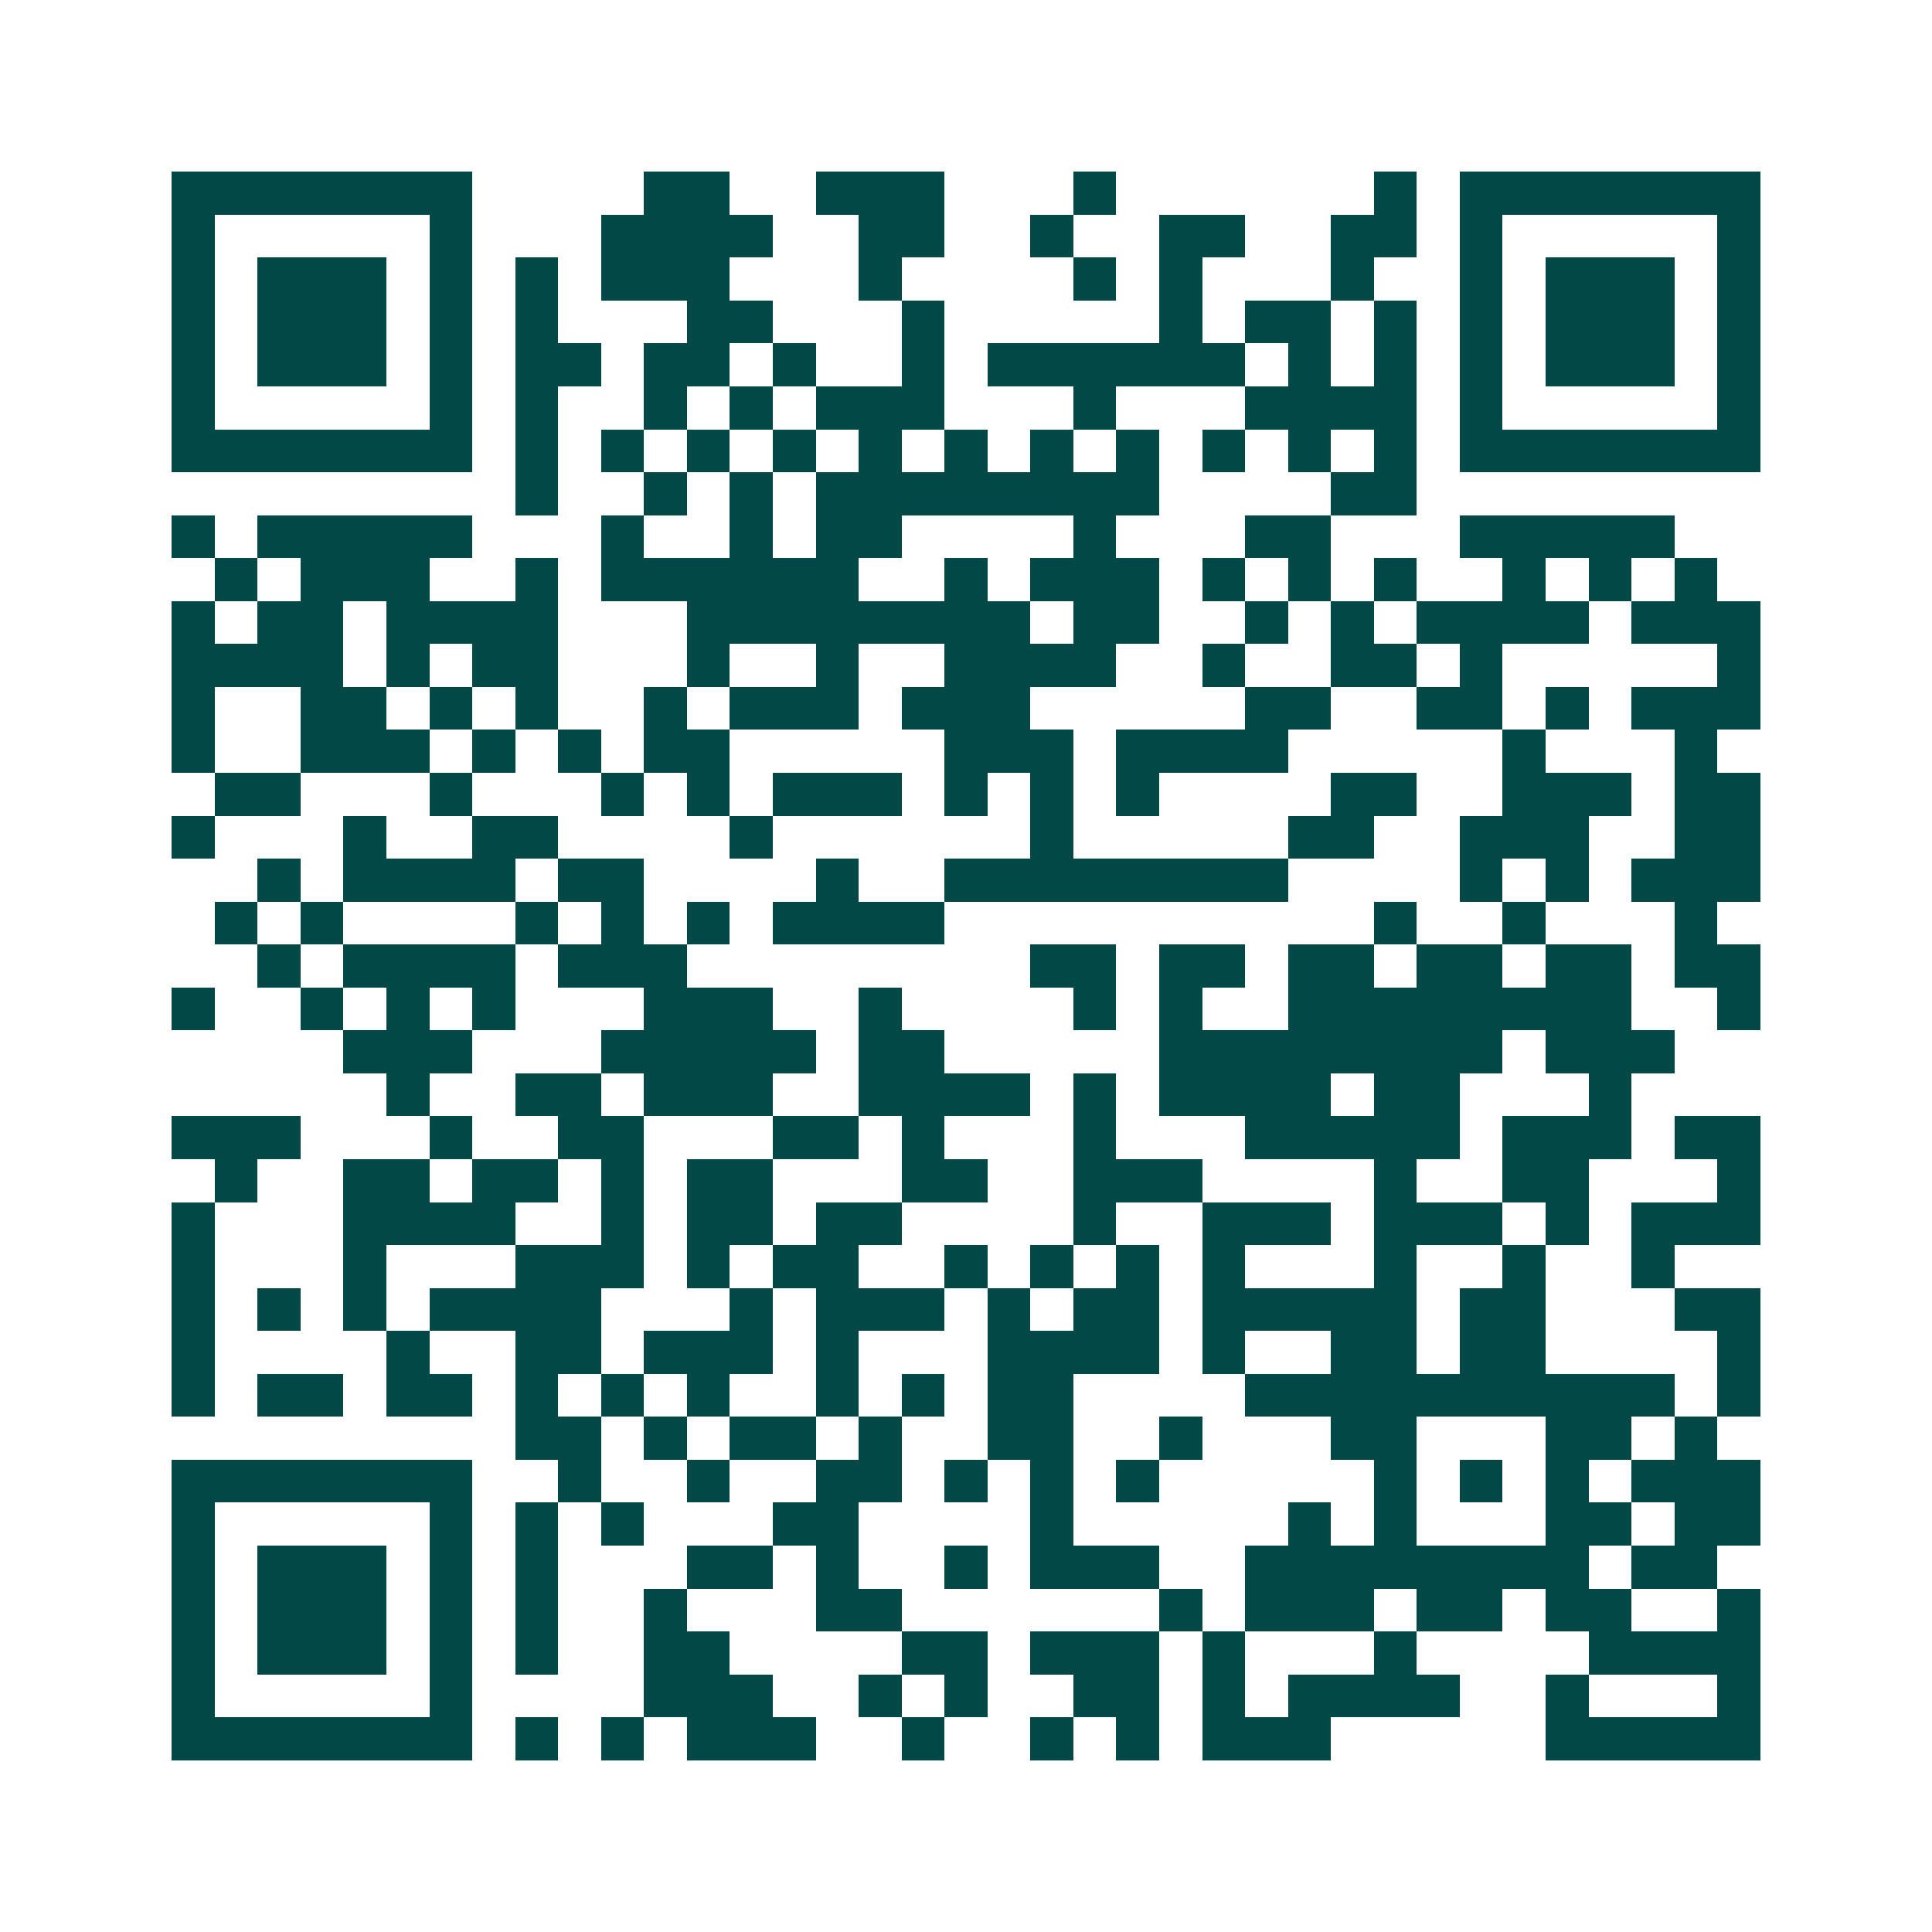 <svg xmlns="http://www.w3.org/2000/svg" width="200" height="200" viewBox="0 0 45 45" shape-rendering="crispEdges"><path fill="#ffffff" d="M0 0h45v45H0z"/><path stroke="#014847" d="M4 4.5h7m4 0h2m2 0h3m3 0h1m6 0h1m1 0h7M4 5.5h1m5 0h1m3 0h4m2 0h2m2 0h1m2 0h2m2 0h2m1 0h1m5 0h1M4 6.5h1m1 0h3m1 0h1m1 0h1m1 0h3m3 0h1m4 0h1m1 0h1m3 0h1m2 0h1m1 0h3m1 0h1M4 7.5h1m1 0h3m1 0h1m1 0h1m3 0h2m3 0h1m5 0h1m1 0h2m1 0h1m1 0h1m1 0h3m1 0h1M4 8.5h1m1 0h3m1 0h1m1 0h2m1 0h2m1 0h1m2 0h1m1 0h6m1 0h1m1 0h1m1 0h1m1 0h3m1 0h1M4 9.5h1m5 0h1m1 0h1m2 0h1m1 0h1m1 0h3m3 0h1m3 0h4m1 0h1m5 0h1M4 10.5h7m1 0h1m1 0h1m1 0h1m1 0h1m1 0h1m1 0h1m1 0h1m1 0h1m1 0h1m1 0h1m1 0h1m1 0h7M12 11.5h1m2 0h1m1 0h1m1 0h8m4 0h2M4 12.5h1m1 0h5m3 0h1m2 0h1m1 0h2m4 0h1m3 0h2m3 0h5M5 13.5h1m1 0h3m2 0h1m1 0h6m2 0h1m1 0h3m1 0h1m1 0h1m1 0h1m2 0h1m1 0h1m1 0h1M4 14.5h1m1 0h2m1 0h4m3 0h8m1 0h2m2 0h1m1 0h1m1 0h4m1 0h3M4 15.5h4m1 0h1m1 0h2m3 0h1m2 0h1m2 0h4m2 0h1m2 0h2m1 0h1m5 0h1M4 16.5h1m2 0h2m1 0h1m1 0h1m2 0h1m1 0h3m1 0h3m5 0h2m2 0h2m1 0h1m1 0h3M4 17.5h1m2 0h3m1 0h1m1 0h1m1 0h2m5 0h3m1 0h4m5 0h1m3 0h1M5 18.5h2m3 0h1m3 0h1m1 0h1m1 0h3m1 0h1m1 0h1m1 0h1m4 0h2m2 0h3m1 0h2M4 19.5h1m3 0h1m2 0h2m4 0h1m6 0h1m5 0h2m2 0h3m2 0h2M6 20.5h1m1 0h4m1 0h2m4 0h1m2 0h8m4 0h1m1 0h1m1 0h3M5 21.5h1m1 0h1m4 0h1m1 0h1m1 0h1m1 0h4m10 0h1m2 0h1m3 0h1M6 22.5h1m1 0h4m1 0h3m8 0h2m1 0h2m1 0h2m1 0h2m1 0h2m1 0h2M4 23.5h1m2 0h1m1 0h1m1 0h1m3 0h3m2 0h1m4 0h1m1 0h1m2 0h8m2 0h1M8 24.5h3m3 0h5m1 0h2m5 0h8m1 0h3M9 25.5h1m2 0h2m1 0h3m2 0h4m1 0h1m1 0h4m1 0h2m3 0h1M4 26.5h3m3 0h1m2 0h2m3 0h2m1 0h1m3 0h1m3 0h5m1 0h3m1 0h2M5 27.5h1m2 0h2m1 0h2m1 0h1m1 0h2m3 0h2m2 0h3m4 0h1m2 0h2m3 0h1M4 28.5h1m3 0h4m2 0h1m1 0h2m1 0h2m4 0h1m2 0h3m1 0h3m1 0h1m1 0h3M4 29.5h1m3 0h1m3 0h3m1 0h1m1 0h2m2 0h1m1 0h1m1 0h1m1 0h1m3 0h1m2 0h1m2 0h1M4 30.5h1m1 0h1m1 0h1m1 0h4m3 0h1m1 0h3m1 0h1m1 0h2m1 0h5m1 0h2m3 0h2M4 31.5h1m4 0h1m2 0h2m1 0h3m1 0h1m3 0h4m1 0h1m2 0h2m1 0h2m4 0h1M4 32.5h1m1 0h2m1 0h2m1 0h1m1 0h1m1 0h1m2 0h1m1 0h1m1 0h2m4 0h10m1 0h1M12 33.5h2m1 0h1m1 0h2m1 0h1m2 0h2m2 0h1m3 0h2m3 0h2m1 0h1M4 34.5h7m2 0h1m2 0h1m2 0h2m1 0h1m1 0h1m1 0h1m5 0h1m1 0h1m1 0h1m1 0h3M4 35.5h1m5 0h1m1 0h1m1 0h1m3 0h2m4 0h1m5 0h1m1 0h1m3 0h2m1 0h2M4 36.5h1m1 0h3m1 0h1m1 0h1m3 0h2m1 0h1m2 0h1m1 0h3m2 0h8m1 0h2M4 37.5h1m1 0h3m1 0h1m1 0h1m2 0h1m3 0h2m6 0h1m1 0h3m1 0h2m1 0h2m2 0h1M4 38.5h1m1 0h3m1 0h1m1 0h1m2 0h2m4 0h2m1 0h3m1 0h1m3 0h1m4 0h4M4 39.5h1m5 0h1m4 0h3m2 0h1m1 0h1m2 0h2m1 0h1m1 0h4m2 0h1m3 0h1M4 40.5h7m1 0h1m1 0h1m1 0h3m2 0h1m2 0h1m1 0h1m1 0h3m5 0h5"/></svg>
